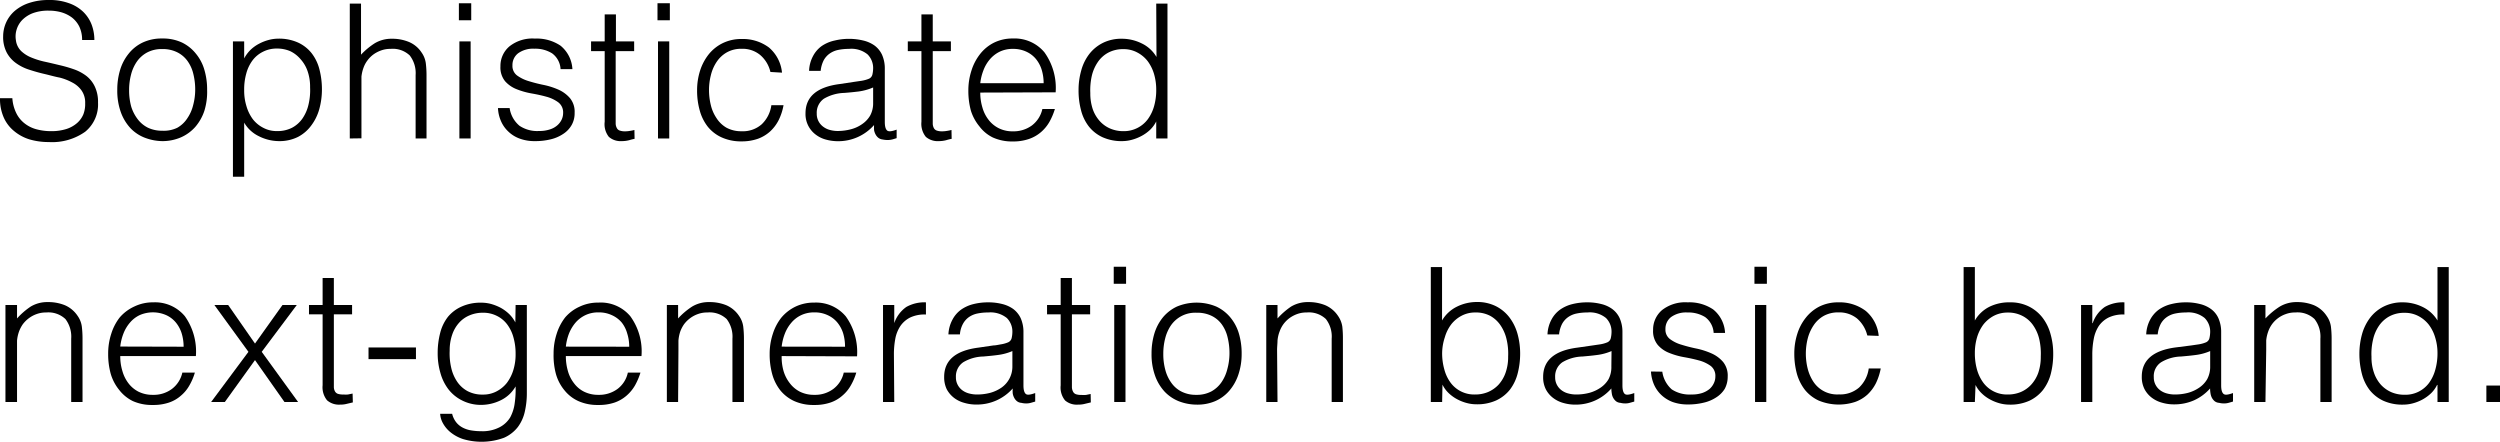 <svg xmlns="http://www.w3.org/2000/svg" viewBox="0 0 293.54 51.87"><g id="レイヤー_2" data-name="レイヤー 2"><g id="text"><path d="M1.45,11.53a4.65,4.65,0,0,0,.48,1.79,3.43,3.43,0,0,0,1,1.2,3.82,3.82,0,0,0,1.39.67A6.6,6.6,0,0,0,6,15.4a5.78,5.78,0,0,0,1.82-.26,3.56,3.56,0,0,0,1.26-.72,2.8,2.8,0,0,0,.71-1A3.35,3.35,0,0,0,10,12.12a2.46,2.46,0,0,0-.42-1.49,3,3,0,0,0-1.09-.94A6.33,6.33,0,0,0,7,9.11C6.41,9,5.81,8.82,5.2,8.68S4,8.37,3.42,8.18a5.42,5.42,0,0,1-1.54-.77A3.64,3.64,0,0,1,.79,6.17,3.93,3.93,0,0,1,.37,4.25,4,4,0,0,1,.71,2.66a3.93,3.93,0,0,1,1-1.36A5,5,0,0,1,3.41.35,7.18,7.18,0,0,1,5.74,0,6.61,6.61,0,0,1,8.08.37a4.59,4.59,0,0,1,1.67,1,4.18,4.18,0,0,1,1,1.5,5.08,5.08,0,0,1,.33,1.83H9.64a3.59,3.59,0,0,0-.32-1.56,3.1,3.1,0,0,0-.87-1.08,3.9,3.9,0,0,0-1.26-.62,5.39,5.39,0,0,0-1.45-.19,5.15,5.15,0,0,0-1.92.31,3.5,3.5,0,0,0-1.25.83,2.79,2.79,0,0,0-.63,1.12,2.7,2.7,0,0,0-.07,1.23A2.13,2.13,0,0,0,2.49,6a3.79,3.79,0,0,0,1.18.75,9.22,9.22,0,0,0,1.56.49c.56.12,1.14.26,1.72.4a15.36,15.36,0,0,1,1.71.49,5.34,5.34,0,0,1,1.46.77,3.44,3.44,0,0,1,1,1.24,4.16,4.16,0,0,1,.39,1.91A4.13,4.13,0,0,1,10,15.47a6.72,6.72,0,0,1-4.27,1.21,8,8,0,0,1-2.29-.32,5.21,5.21,0,0,1-1.82-1,4.29,4.29,0,0,1-1.2-1.61A5.38,5.38,0,0,1,0,11.53Z"/><path d="M19.05,16.57a6,6,0,0,1-2.05-.4,4.63,4.63,0,0,1-1.68-1.12,5.5,5.5,0,0,1-1.13-1.87,7.46,7.46,0,0,1-.42-2.62,8,8,0,0,1,.33-2.34,5.6,5.6,0,0,1,1-1.91A4.65,4.65,0,0,1,16.74,5a5.24,5.24,0,0,1,2.31-.48A5.27,5.27,0,0,1,21.38,5,4.74,4.74,0,0,1,23,6.3a5.24,5.24,0,0,1,1,1.91,8.09,8.09,0,0,1,.32,2.35A7.57,7.57,0,0,1,24,13a5.59,5.59,0,0,1-1.07,1.9,4.84,4.84,0,0,1-1.67,1.22A5.46,5.46,0,0,1,19.05,16.57Zm3.87-6a7.59,7.59,0,0,0-.22-1.89A4.28,4.28,0,0,0,22,7.14a3.27,3.27,0,0,0-1.19-1,3.81,3.81,0,0,0-1.78-.38,3.62,3.62,0,0,0-1.77.41,3.47,3.47,0,0,0-1.2,1.08,4.69,4.69,0,0,0-.68,1.54,7.08,7.08,0,0,0-.22,1.79,7.13,7.13,0,0,0,.25,1.95A4.74,4.74,0,0,0,16.17,14a3.43,3.43,0,0,0,1.21,1,3.83,3.83,0,0,0,1.67.35A3.62,3.62,0,0,0,20.82,15,3.4,3.4,0,0,0,22,13.88a4.67,4.67,0,0,0,.68-1.54A7,7,0,0,0,22.92,10.56Z"/><path d="M28.67,20.75H27.35V4.86h1.32v2h0a4.13,4.13,0,0,1,.74-1,4.32,4.32,0,0,1,1-.72,5.24,5.24,0,0,1,1.11-.44,4.39,4.39,0,0,1,1.12-.16A5.38,5.38,0,0,1,35,5a4.34,4.34,0,0,1,1.6,1.26,5.16,5.16,0,0,1,.91,1.9,9.42,9.42,0,0,1,.29,2.36,8.73,8.73,0,0,1-.31,2.29,5.74,5.74,0,0,1-.94,1.92A4.53,4.53,0,0,1,35,16.07a4.85,4.85,0,0,1-2.25.5A5.3,5.3,0,0,1,30.41,16a4,4,0,0,1-1.74-1.6Zm0-10.15a6.16,6.16,0,0,0,.26,1.84A4.82,4.82,0,0,0,29.69,14a3.64,3.64,0,0,0,1.21,1,3.32,3.32,0,0,0,1.62.39A3.73,3.73,0,0,0,34.29,15a3.48,3.48,0,0,0,1.24-1.11,4.76,4.76,0,0,0,.7-1.64,7.24,7.24,0,0,0,.18-2,5.59,5.59,0,0,0-.3-1.91,4.06,4.06,0,0,0-.82-1.39A3.63,3.63,0,0,0,34.06,6a3.92,3.92,0,0,0-1.54-.3,3.52,3.52,0,0,0-1.65.38,3.42,3.42,0,0,0-1.21,1,4.5,4.5,0,0,0-.74,1.54A6.91,6.91,0,0,0,28.67,10.6Z"/><path d="M41.07,16.26V.42h1.32v6A8.46,8.46,0,0,1,44,5.08a3.82,3.82,0,0,1,2-.53,5.1,5.1,0,0,1,2,.37,3.31,3.31,0,0,1,1.51,1.26A2.8,2.8,0,0,1,50,7.45a11.67,11.67,0,0,1,.08,1.35v7.46H48.8V8.82a3.39,3.39,0,0,0-.69-2.31,2.9,2.9,0,0,0-2.26-.77,3.06,3.06,0,0,0-1.12.19,3.52,3.52,0,0,0-.92.49,3.31,3.31,0,0,0-.69.71,3.16,3.16,0,0,0-.44.83A4.34,4.34,0,0,0,42.44,9c0,.34,0,.7,0,1.1v6.14Z"/><path d="M53.88,2.38v-2h1.45v2Zm.06,13.88V4.86h1.32v11.4Z"/><path d="M59.84,12.69A3.32,3.32,0,0,0,61,14.77a3.73,3.73,0,0,0,2.3.61,3.88,3.88,0,0,0,1.25-.18,2.4,2.4,0,0,0,.87-.47,2.06,2.06,0,0,0,.52-.67,1.82,1.82,0,0,0,.18-.79A1.47,1.47,0,0,0,65.53,12a4.19,4.19,0,0,0-1.36-.64c-.54-.15-1.13-.28-1.76-.39a8.76,8.76,0,0,1-1.76-.5,3.53,3.53,0,0,1-1.35-.94,2.55,2.55,0,0,1-.54-1.74,3,3,0,0,1,1.05-2.34,4.34,4.34,0,0,1,3-.92,5,5,0,0,1,3,.83,3.8,3.8,0,0,1,1.4,2.76H65.82a2.45,2.45,0,0,0-1-1.86,3.72,3.72,0,0,0-2.08-.54,3,3,0,0,0-1.91.54,1.74,1.74,0,0,0-.66,1.42,1.39,1.39,0,0,0,.54,1.18,4.47,4.47,0,0,0,1.35.66,18,18,0,0,0,1.76.45,8.63,8.63,0,0,1,1.76.56,3.86,3.86,0,0,1,1.35,1,2.51,2.51,0,0,1,.54,1.71,2.79,2.79,0,0,1-.35,1.44,3,3,0,0,1-1,1.05,4.51,4.51,0,0,1-1.46.63,7.67,7.67,0,0,1-1.86.21,5,5,0,0,1-1.79-.3,3.76,3.76,0,0,1-1.33-.83,3.65,3.65,0,0,1-.86-1.23,4.23,4.23,0,0,1-.35-1.52Z"/><path d="M74.51,16.3a5.82,5.82,0,0,0-.63.16,3.48,3.48,0,0,1-.88.11,2.1,2.1,0,0,1-1.51-.5A2.38,2.38,0,0,1,71,14.3V6h-1.6V4.86H71V1.69h1.32V4.86h2.14V6H72.29v7.81c0,.28,0,.52,0,.73a1.18,1.18,0,0,0,.14.5.58.58,0,0,0,.34.29,1.84,1.84,0,0,0,.65.09,3.27,3.27,0,0,0,.53-.05,4.29,4.29,0,0,0,.54-.11Z"/><path d="M77.2,2.38v-2h1.45v2Zm.06,13.88V4.86h1.32v11.4Z"/><path d="M90.46,8.45a3.73,3.73,0,0,0-1.21-2,3.25,3.25,0,0,0-2.17-.72,3.4,3.4,0,0,0-1.74.42,3.52,3.52,0,0,0-1.19,1.11,4.77,4.77,0,0,0-.68,1.56,7,7,0,0,0-.22,1.75,7.37,7.37,0,0,0,.21,1.76,4.65,4.65,0,0,0,.67,1.54A3.42,3.42,0,0,0,85.31,15a3.62,3.62,0,0,0,1.77.41,3.33,3.33,0,0,0,2.36-.82,3.79,3.79,0,0,0,1.13-2.24H92a6.62,6.62,0,0,1-.56,1.73,4.76,4.76,0,0,1-1,1.34,4.33,4.33,0,0,1-1.44.87,5.67,5.67,0,0,1-1.91.31,5.52,5.52,0,0,1-2.36-.47,4.44,4.44,0,0,1-1.63-1.26,5.37,5.37,0,0,1-.94-1.9,8.57,8.57,0,0,1-.31-2.36,7.54,7.54,0,0,1,.34-2.28,6.05,6.05,0,0,1,1-1.92,4.84,4.84,0,0,1,1.64-1.33,4.92,4.92,0,0,1,2.26-.5,5.1,5.1,0,0,1,3.2,1,4.42,4.42,0,0,1,1.53,2.95Z"/><path d="M100.3,9.61l.89-.13a3.79,3.79,0,0,0,.85-.24.72.72,0,0,0,.4-.52,3.3,3.3,0,0,0,.08-.67,2.26,2.26,0,0,0-.65-1.66,3,3,0,0,0-2.19-.65,6.1,6.1,0,0,0-1.25.12,2.65,2.65,0,0,0-1,.42,2.36,2.36,0,0,0-.71.79,3.49,3.49,0,0,0-.36,1.25H95a3.94,3.94,0,0,1,.46-1.73,3.41,3.41,0,0,1,1-1.17A4.28,4.28,0,0,1,98,4.76a7.2,7.2,0,0,1,3.37,0,3.8,3.8,0,0,1,1.32.59,2.87,2.87,0,0,1,.88,1.09,4,4,0,0,1,.32,1.68v6.2c0,.51.09.84.27,1s.56.11,1.12-.1v1l-.46.14a2.32,2.32,0,0,1-.58.08,2.88,2.88,0,0,1-.59-.06,1,1,0,0,1-.53-.21,1.26,1.26,0,0,1-.32-.4,1.64,1.64,0,0,1-.17-.5,5.47,5.47,0,0,1,0-.59,5.59,5.59,0,0,1-4.25,1.9,5.38,5.38,0,0,1-1.44-.2,3.43,3.43,0,0,1-1.22-.62,3,3,0,0,1-1.14-2.46q0-2.91,4-3.43Zm2.22.66a6.57,6.57,0,0,1-1.69.47c-.58.07-1.15.13-1.72.17a5,5,0,0,0-2.37.68,2,2,0,0,0-.84,1.74,1.85,1.85,0,0,0,.21.91,1.89,1.89,0,0,0,.55.64,2.23,2.23,0,0,0,.79.38,3.5,3.5,0,0,0,.91.12,6.08,6.08,0,0,0,1.54-.2,4,4,0,0,0,1.33-.61,3.1,3.1,0,0,0,.94-1,3,3,0,0,0,.35-1.48Z"/><path d="M111.74,16.3a5.89,5.89,0,0,0-.64.16,3.48,3.48,0,0,1-.88.11,2.12,2.12,0,0,1-1.51-.5,2.43,2.43,0,0,1-.52-1.77V6h-1.6V4.86h1.6V1.69h1.33V4.86h2.13V6h-2.13v7.81c0,.28,0,.52,0,.73a1.18,1.18,0,0,0,.13.5.61.61,0,0,0,.34.29,1.84,1.84,0,0,0,.65.09,3.5,3.5,0,0,0,.54-.05,5.17,5.17,0,0,0,.54-.11Z"/><path d="M115.1,10.87a5.92,5.92,0,0,0,.25,1.75,4.17,4.17,0,0,0,.71,1.43,3.45,3.45,0,0,0,1.2,1,3.57,3.57,0,0,0,1.67.37,3.64,3.64,0,0,0,2.22-.68,3.31,3.31,0,0,0,1.24-1.94h1.47a7.53,7.53,0,0,1-.64,1.51,4.61,4.61,0,0,1-1,1.21,4.32,4.32,0,0,1-1.41.8,5.69,5.69,0,0,1-1.89.29,5.47,5.47,0,0,1-2.35-.47A4.36,4.36,0,0,1,115,14.84,5.43,5.43,0,0,1,114,13a8.85,8.85,0,0,1-.3-2.35,7.51,7.51,0,0,1,.36-2.35,6.06,6.06,0,0,1,1-1.93A4.8,4.8,0,0,1,116.73,5a4.9,4.9,0,0,1,2.2-.48,4.55,4.55,0,0,1,3.7,1.62,7.16,7.16,0,0,1,1.32,4.7Zm7.44-1.1a5.44,5.44,0,0,0-.23-1.58,3.78,3.78,0,0,0-.68-1.27,3.18,3.18,0,0,0-1.14-.86,3.65,3.65,0,0,0-1.56-.32,3.47,3.47,0,0,0-1.55.33,3.56,3.56,0,0,0-1.14.88,4.3,4.3,0,0,0-.76,1.28,6,6,0,0,0-.38,1.54Z"/><path d="M135.76.42h1.32V16.26h-1.32v-2h0a3.66,3.66,0,0,1-.74,1,4.6,4.6,0,0,1-1,.71,5.24,5.24,0,0,1-1.11.44,4.45,4.45,0,0,1-1.12.16,5.42,5.42,0,0,1-2.36-.47,4.39,4.39,0,0,1-1.59-1.26,5.16,5.16,0,0,1-.91-1.9,9,9,0,0,1-.29-2.36,8.33,8.33,0,0,1,.31-2.29,5.54,5.54,0,0,1,.93-1.92,4.65,4.65,0,0,1,1.59-1.32,4.82,4.82,0,0,1,2.25-.5,5.23,5.23,0,0,1,2.32.54,4,4,0,0,1,1.75,1.6Zm0,10.1a6.49,6.49,0,0,0-.26-1.84,4.82,4.82,0,0,0-.76-1.52,3.74,3.74,0,0,0-1.21-1,3.35,3.35,0,0,0-1.62-.39,3.69,3.69,0,0,0-1.78.41,3.45,3.45,0,0,0-1.23,1.11,4.77,4.77,0,0,0-.71,1.64,7.65,7.65,0,0,0-.17,2,5.79,5.79,0,0,0,.29,1.9,4.13,4.13,0,0,0,.83,1.4,3.54,3.54,0,0,0,1.23.87,3.88,3.88,0,0,0,1.54.3,3.49,3.49,0,0,0,2.86-1.4,4.79,4.79,0,0,0,.74-1.54A6.91,6.91,0,0,0,135.76,10.52Z"/><path d="M2,47.2H.64V35.81H2v1.58A8.45,8.45,0,0,1,3.6,36a3.76,3.76,0,0,1,2-.53,5.22,5.22,0,0,1,2,.36,3.42,3.42,0,0,1,1.52,1.27,2.79,2.79,0,0,1,.49,1.26,12,12,0,0,1,.08,1.36V47.2H8.36V39.77a3.41,3.41,0,0,0-.68-2.31,2.92,2.92,0,0,0-2.27-.77,3.1,3.1,0,0,0-1.12.19,3.45,3.45,0,0,0-.91.49,3.57,3.57,0,0,0-.7.7,3.75,3.75,0,0,0-.44.84A4.34,4.34,0,0,0,2,40c0,.33,0,.7,0,1.1Z"/><path d="M14.12,41.81a5.88,5.88,0,0,0,.25,1.75A4.26,4.26,0,0,0,15.08,45a3.45,3.45,0,0,0,1.2,1,3.7,3.7,0,0,0,1.67.36,3.57,3.57,0,0,0,2.22-.68,3.29,3.29,0,0,0,1.24-1.93h1.47a6.71,6.71,0,0,1-.64,1.5,4.31,4.31,0,0,1-1,1.21,4.07,4.07,0,0,1-1.41.81,5.7,5.7,0,0,1-1.89.28,5.47,5.47,0,0,1-2.35-.46A4.55,4.55,0,0,1,14,45.79a5.39,5.39,0,0,1-1-1.9,8.72,8.72,0,0,1-.3-2.34,7.46,7.46,0,0,1,.36-2.35,6,6,0,0,1,1-1.93A5,5,0,0,1,15.75,36,5,5,0,0,1,18,35.5a4.55,4.55,0,0,1,3.7,1.62A7.15,7.15,0,0,1,23,41.81Zm7.44-1.1a5.37,5.37,0,0,0-.23-1.57,3.78,3.78,0,0,0-.68-1.27A3.18,3.18,0,0,0,19.51,37a3.88,3.88,0,0,0-3.11,0,3.42,3.42,0,0,0-1.14.88,4.38,4.38,0,0,0-.76,1.27,6.09,6.09,0,0,0-.38,1.54Z"/><path d="M29.94,42.28,26.4,47.2H24.79l4.38-5.89-4-5.5h1.62l3.15,4.53,3.23-4.53h1.68l-4.12,5.5L35,47.2H33.4Z"/><path d="M41.43,47.25l-.64.15a3.08,3.08,0,0,1-.88.11A2.11,2.11,0,0,1,38.4,47a2.43,2.43,0,0,1-.52-1.77V36.91h-1.6v-1.1h1.6V32.64H39.2v3.17h2.14v1.1H39.2v7.81q0,.42,0,.72a1.06,1.06,0,0,0,.13.51.62.62,0,0,0,.34.29,1.87,1.87,0,0,0,.65.08,3.44,3.44,0,0,0,.54,0l.54-.11Z"/><path d="M48.84,40.8v1.37H43.27V40.8Z"/><path d="M60.54,35.81h1.32V46.1a9.68,9.68,0,0,1-.23,2.19,4.74,4.74,0,0,1-.82,1.84,4.2,4.2,0,0,1-1.63,1.27,7.62,7.62,0,0,1-4.82.15,4.65,4.65,0,0,1-1.47-.8A3.6,3.6,0,0,1,52,49.68a2.58,2.58,0,0,1-.32-1.09h1.41a2.61,2.61,0,0,0,.48,1,2.36,2.36,0,0,0,.78.63,3.26,3.26,0,0,0,1,.32,7.15,7.15,0,0,0,1.15.09,4.31,4.31,0,0,0,2.15-.46A3.14,3.14,0,0,0,59.91,49a4.84,4.84,0,0,0,.53-1.7,11.2,11.2,0,0,0,.1-1.93A4,4,0,0,1,58.79,47a5.23,5.23,0,0,1-2.32.54A4.85,4.85,0,0,1,54.22,47a4.65,4.65,0,0,1-1.59-1.32,5.68,5.68,0,0,1-.93-1.93,8.22,8.22,0,0,1-.31-2.29,9.34,9.34,0,0,1,.29-2.35,5.09,5.09,0,0,1,.91-1.9A4.36,4.36,0,0,1,54.19,36a5.38,5.38,0,0,1,2.35-.46,4.37,4.37,0,0,1,1.12.15,5.83,5.83,0,0,1,1.11.44,4.69,4.69,0,0,1,1,.73,3.77,3.77,0,0,1,.74,1h0Zm0,5.74a6.91,6.91,0,0,0-.25-1.92,4.5,4.5,0,0,0-.74-1.54,3.35,3.35,0,0,0-1.21-1,3.52,3.52,0,0,0-1.65-.37,3.92,3.92,0,0,0-1.54.3,3.39,3.39,0,0,0-1.23.86,4,4,0,0,0-.82,1.4,5.57,5.57,0,0,0-.3,1.9,7.35,7.35,0,0,0,.18,2,4.76,4.76,0,0,0,.7,1.64,3.45,3.45,0,0,0,1.23,1.11,3.68,3.68,0,0,0,1.78.4,3.34,3.34,0,0,0,1.62-.38,3.76,3.76,0,0,0,1.21-1,4.93,4.93,0,0,0,.76-1.52A6.16,6.16,0,0,0,60.54,41.55Z"/><path d="M66.44,41.81a6.22,6.22,0,0,0,.24,1.75A4.1,4.1,0,0,0,67.4,45a3.28,3.28,0,0,0,1.2,1,3.7,3.7,0,0,0,1.67.36,3.62,3.62,0,0,0,2.22-.68,3.23,3.23,0,0,0,1.23-1.93H75.2a7.78,7.78,0,0,1-.64,1.5,4.68,4.68,0,0,1-1,1.21,4.27,4.27,0,0,1-1.41.81,5.7,5.7,0,0,1-1.89.28,5.52,5.52,0,0,1-2.36-.46,4.43,4.43,0,0,1-1.62-1.26,5.23,5.23,0,0,1-1-1.9A8.33,8.33,0,0,1,65,41.55a7.46,7.46,0,0,1,.36-2.35,6.07,6.07,0,0,1,1-1.93A4.85,4.85,0,0,1,68.07,36a5,5,0,0,1,2.2-.47A4.52,4.52,0,0,1,74,37.12a7,7,0,0,1,1.32,4.69Zm7.44-1.1a5.06,5.06,0,0,0-.24-1.57A3.61,3.61,0,0,0,73,37.87,3.24,3.24,0,0,0,71.83,37a3.54,3.54,0,0,0-1.56-.32,3.44,3.44,0,0,0-1.55.33,3.56,3.56,0,0,0-1.15.88,4.61,4.61,0,0,0-.76,1.27,6.08,6.08,0,0,0-.37,1.54Z"/><path d="M79.62,47.2H78.3V35.81h1.32v1.58A8.45,8.45,0,0,1,81.26,36a3.76,3.76,0,0,1,2-.53,5.22,5.22,0,0,1,2,.36,3.42,3.42,0,0,1,1.52,1.27,2.79,2.79,0,0,1,.49,1.26,12,12,0,0,1,.08,1.36V47.2H86V39.77a3.41,3.41,0,0,0-.68-2.31,2.92,2.92,0,0,0-2.27-.77,3.1,3.1,0,0,0-1.12.19,3.45,3.45,0,0,0-.91.49,3.57,3.57,0,0,0-.7.7,3.75,3.75,0,0,0-.44.84A4.34,4.34,0,0,0,79.66,40c0,.33,0,.7,0,1.1Z"/><path d="M91.78,41.81A5.88,5.88,0,0,0,92,43.56,4.26,4.26,0,0,0,92.74,45a3.45,3.45,0,0,0,1.2,1,3.7,3.7,0,0,0,1.67.36,3.57,3.57,0,0,0,2.22-.68,3.29,3.29,0,0,0,1.24-1.93h1.47a6.71,6.71,0,0,1-.64,1.5,4.31,4.31,0,0,1-1,1.21,4.07,4.07,0,0,1-1.41.81,5.7,5.7,0,0,1-1.89.28,5.47,5.47,0,0,1-2.35-.46,4.55,4.55,0,0,1-1.63-1.26,5.39,5.39,0,0,1-.95-1.9,8.72,8.72,0,0,1-.3-2.34,7.46,7.46,0,0,1,.36-2.35,6,6,0,0,1,1-1.93A5,5,0,0,1,93.41,36a5,5,0,0,1,2.2-.47,4.55,4.55,0,0,1,3.7,1.62,7.15,7.15,0,0,1,1.32,4.69Zm7.44-1.1A5.37,5.37,0,0,0,99,39.14a3.78,3.78,0,0,0-.68-1.27A3.18,3.18,0,0,0,97.17,37a3.51,3.51,0,0,0-1.56-.32,3.47,3.47,0,0,0-1.55.33,3.42,3.42,0,0,0-1.14.88,4.38,4.38,0,0,0-.76,1.27,6.09,6.09,0,0,0-.38,1.54Z"/><path d="M105,47.2h-1.32V35.81H105v2.13h0a3.83,3.83,0,0,1,1.42-1.9,4.33,4.33,0,0,1,2.3-.54v1.43a3.92,3.92,0,0,0-1.85.35,3.05,3.05,0,0,0-1.15,1,4,4,0,0,0-.6,1.51,9.78,9.78,0,0,0-.16,1.82Z"/><path d="M116.64,40.56c.25,0,.55-.07.89-.13a3.5,3.5,0,0,0,.85-.24.72.72,0,0,0,.41-.52,3.38,3.38,0,0,0,.08-.67,2.25,2.25,0,0,0-.65-1.66,3.06,3.06,0,0,0-2.19-.65,6.13,6.13,0,0,0-1.26.12,2.72,2.72,0,0,0-1,.42,2.33,2.33,0,0,0-.7.79,3.07,3.07,0,0,0-.36,1.24h-1.35a4,4,0,0,1,.47-1.72,3.41,3.41,0,0,1,1-1.17,4.28,4.28,0,0,1,1.45-.66,7.05,7.05,0,0,1,1.75-.21,6.54,6.54,0,0,1,1.62.19,3.78,3.78,0,0,1,1.32.59,2.89,2.89,0,0,1,.88,1.09,4,4,0,0,1,.32,1.67v6.21c0,.51.09.84.27,1s.55.1,1.11-.1v1l-.45.13a2,2,0,0,1-.58.09,2.35,2.35,0,0,1-.6-.07.91.91,0,0,1-.52-.2,1.23,1.23,0,0,1-.32-.4,1.61,1.61,0,0,1-.17-.51,3.52,3.52,0,0,1,0-.58,5.58,5.58,0,0,1-4.25,1.89,4.91,4.91,0,0,1-1.44-.2A3.42,3.42,0,0,1,112,46.7a3.19,3.19,0,0,1-.84-1,3.26,3.26,0,0,1-.3-1.45c0-1.93,1.32-3.08,4-3.43Zm2.23.66a6.23,6.23,0,0,1-1.7.46c-.57.08-1.14.13-1.71.18a4.8,4.8,0,0,0-2.37.68,2,2,0,0,0-.85,1.74,1.85,1.85,0,0,0,.21.91,1.89,1.89,0,0,0,.55.64,2.3,2.3,0,0,0,.79.37,3.57,3.57,0,0,0,.92.12,6.07,6.07,0,0,0,1.54-.19,4.38,4.38,0,0,0,1.33-.61A3,3,0,0,0,118.87,43Z"/><path d="M128.08,47.25l-.63.15a3.1,3.1,0,0,1-.89.11,2.09,2.09,0,0,1-1.5-.49,2.38,2.38,0,0,1-.52-1.77V36.91h-1.6v-1.1h1.6V32.64h1.32v3.17H128v1.1h-2.14v7.81c0,.28,0,.52,0,.72A1.19,1.19,0,0,0,126,46a.62.62,0,0,0,.34.29,1.85,1.85,0,0,0,.64.08,3.27,3.27,0,0,0,.54,0l.54-.11Z"/><path d="M130.77,33.32v-2h1.45v2Zm.06,13.88V35.81h1.32V47.2Z"/><path d="M140.49,47.51a5.85,5.85,0,0,1-2.06-.39A4.71,4.71,0,0,1,136.76,46a5.4,5.4,0,0,1-1.13-1.87,7.4,7.4,0,0,1-.42-2.61,8.09,8.09,0,0,1,.33-2.35,5.55,5.55,0,0,1,1-1.9A4.79,4.79,0,0,1,138.18,36a6,6,0,0,1,4.64,0,4.77,4.77,0,0,1,1.65,1.28,5.28,5.28,0,0,1,1,1.9,8.21,8.21,0,0,1,.32,2.36A7.57,7.57,0,0,1,145.4,44a5.64,5.64,0,0,1-1.07,1.89,4.6,4.6,0,0,1-1.67,1.22A5.29,5.29,0,0,1,140.49,47.51Zm3.87-6a7.68,7.68,0,0,0-.22-1.9,4.31,4.31,0,0,0-.68-1.52,3.21,3.21,0,0,0-1.19-1,3.81,3.81,0,0,0-1.78-.37,3.46,3.46,0,0,0-3,1.48,4.78,4.78,0,0,0-.68,1.54,7.16,7.16,0,0,0-.22,1.8,7,7,0,0,0,.25,1.94,4.54,4.54,0,0,0,.74,1.53,3.23,3.23,0,0,0,1.21,1,3.7,3.7,0,0,0,1.67.35,3.62,3.62,0,0,0,1.77-.4,3.49,3.49,0,0,0,1.2-1.09,4.76,4.76,0,0,0,.68-1.54A7,7,0,0,0,144.36,41.51Z"/><path d="M150,47.2h-1.32V35.81H150v1.58A8.76,8.76,0,0,1,151.59,36a3.78,3.78,0,0,1,2-.53,5.2,5.2,0,0,1,2,.36,3.42,3.42,0,0,1,1.52,1.27,2.93,2.93,0,0,1,.5,1.26,12,12,0,0,1,.07,1.36V47.2h-1.32V39.77a3.36,3.36,0,0,0-.68-2.31,2.9,2.9,0,0,0-2.26-.77,3.12,3.12,0,0,0-1.13.19,3.62,3.62,0,0,0-.91.49,3.51,3.51,0,0,0-.69.7,3.38,3.38,0,0,0-.44.84A3.93,3.93,0,0,0,150,40c0,.33-.05.7-.05,1.1Z"/><path d="M169.33,47.2H168V31.36h1.32v6.27A4.14,4.14,0,0,1,171.08,36a5.26,5.26,0,0,1,2.32-.54,4.86,4.86,0,0,1,2.26.5,4.62,4.62,0,0,1,1.58,1.32,5.74,5.74,0,0,1,.94,1.92,8.67,8.67,0,0,1,.31,2.29,9.34,9.34,0,0,1-.29,2.35,5.29,5.29,0,0,1-.91,1.91,4.45,4.45,0,0,1-1.6,1.26,5.38,5.38,0,0,1-2.35.46,4.37,4.37,0,0,1-1.12-.15,5.11,5.11,0,0,1-1.12-.44,4.55,4.55,0,0,1-1-.72,3.48,3.48,0,0,1-.73-1h0Zm0-5.74a7,7,0,0,0,.26,1.93,4.58,4.58,0,0,0,.73,1.54,3.44,3.44,0,0,0,2.86,1.39,3.88,3.88,0,0,0,1.54-.29,3.67,3.67,0,0,0,1.24-.87,4.11,4.11,0,0,0,.82-1.4,5.53,5.53,0,0,0,.3-1.9,7.24,7.24,0,0,0-.18-2,4.87,4.87,0,0,0-.7-1.64A3.51,3.51,0,0,0,175,37.1a3.56,3.56,0,0,0-1.77-.41,3.39,3.39,0,0,0-1.61.38,3.79,3.79,0,0,0-1.21,1,4.62,4.62,0,0,0-.76,1.52A6.14,6.14,0,0,0,169.33,41.46Z"/><path d="M187,40.56l.89-.13a3.64,3.64,0,0,0,.85-.24.71.71,0,0,0,.4-.52,3.38,3.38,0,0,0,.08-.67,2.25,2.25,0,0,0-.65-1.66,3,3,0,0,0-2.19-.65,6.1,6.1,0,0,0-1.25.12,2.65,2.65,0,0,0-1,.42,2.36,2.36,0,0,0-.71.79,3.43,3.43,0,0,0-.36,1.24H181.7a4,4,0,0,1,.46-1.72,3.41,3.41,0,0,1,1-1.17,4.28,4.28,0,0,1,1.45-.66,7.11,7.11,0,0,1,1.75-.21,6.48,6.48,0,0,1,1.62.19,3.62,3.62,0,0,1,1.32.59,2.8,2.8,0,0,1,.88,1.09,4,4,0,0,1,.32,1.67v6.21c0,.51.09.84.27,1s.56.1,1.12-.1v1l-.46.13a2,2,0,0,1-.58.09,2.32,2.32,0,0,1-.59-.07.94.94,0,0,1-.53-.2,1.42,1.42,0,0,1-.48-.91,3.48,3.48,0,0,1-.05-.58A5.53,5.53,0,0,1,185,47.51a5,5,0,0,1-1.45-.2,3.5,3.5,0,0,1-1.22-.61,3,3,0,0,1-.83-1,3.13,3.13,0,0,1-.31-1.45c0-1.93,1.33-3.08,4-3.43Zm2.22.66a6.17,6.17,0,0,1-1.69.46c-.58.08-1.15.13-1.72.18a4.86,4.86,0,0,0-2.37.68,2,2,0,0,0-.84,1.74,1.85,1.85,0,0,0,.21.91,1.89,1.89,0,0,0,.55.64,2.22,2.22,0,0,0,.79.37,3.5,3.5,0,0,0,.91.12,6.07,6.07,0,0,0,1.54-.19,4.38,4.38,0,0,0,1.33-.61,3.1,3.1,0,0,0,.94-1A3.07,3.07,0,0,0,189.2,43Z"/><path d="M195.18,43.64a3.4,3.4,0,0,0,1.11,2.08,3.82,3.82,0,0,0,2.3.6,3.92,3.92,0,0,0,1.26-.17,2.76,2.76,0,0,0,.87-.47,2.06,2.06,0,0,0,.51-.68,1.76,1.76,0,0,0,.18-.79,1.46,1.46,0,0,0-.54-1.24,4.23,4.23,0,0,0-1.35-.64c-.55-.15-1.13-.28-1.76-.39a8.58,8.58,0,0,1-1.76-.5,3.41,3.41,0,0,1-1.36-.95,2.54,2.54,0,0,1-.54-1.73,3,3,0,0,1,1.05-2.35,4.4,4.4,0,0,1,3-.91,5,5,0,0,1,3,.83,3.77,3.77,0,0,1,1.4,2.76h-1.34a2.48,2.48,0,0,0-1-1.86,3.74,3.74,0,0,0-2.08-.54,3,3,0,0,0-1.92.54,1.74,1.74,0,0,0-.66,1.42,1.37,1.37,0,0,0,.54,1.17,4.21,4.21,0,0,0,1.36.66,17.31,17.31,0,0,0,1.76.45,8.85,8.85,0,0,1,1.76.57,3.83,3.83,0,0,1,1.35,1,2.55,2.55,0,0,1,.54,1.72,3,3,0,0,1-.35,1.44,3.14,3.14,0,0,1-1,1,4.47,4.47,0,0,1-1.47.62,7.64,7.64,0,0,1-1.85.21,5.23,5.23,0,0,1-1.8-.29,4,4,0,0,1-1.33-.83,3.79,3.79,0,0,1-.86-1.23,4.5,4.5,0,0,1-.35-1.52Z"/><path d="M206,33.32v-2h1.46v2Zm.07,13.88V35.81h1.32V47.2Z"/><path d="M219.25,39.39a3.83,3.83,0,0,0-1.21-2,3.32,3.32,0,0,0-2.18-.71,3.45,3.45,0,0,0-1.74.42,3.49,3.49,0,0,0-1.18,1.11,5,5,0,0,0-.69,1.56,7.27,7.27,0,0,0,0,3.51,5,5,0,0,0,.67,1.54,3.34,3.34,0,0,0,3,1.49,3.39,3.39,0,0,0,2.37-.81,3.79,3.79,0,0,0,1.13-2.24h1.41a6.94,6.94,0,0,1-.56,1.72,4.81,4.81,0,0,1-1,1.35,4.35,4.35,0,0,1-1.44.86,6.17,6.17,0,0,1-4.27-.15,4.55,4.55,0,0,1-1.63-1.26,5.52,5.52,0,0,1-.95-1.91,8.9,8.9,0,0,1-.3-2.35,7.54,7.54,0,0,1,.34-2.28,5.76,5.76,0,0,1,1-1.92A4.84,4.84,0,0,1,213.61,36a4.91,4.91,0,0,1,2.25-.5,5.08,5.08,0,0,1,3.2,1,4.34,4.34,0,0,1,1.53,2.94Z"/><path d="M231.88,47.2h-1.32V31.36h1.32v6.27A4.08,4.08,0,0,1,233.63,36,5.23,5.23,0,0,1,236,35.5a4.82,4.82,0,0,1,2.25.5,4.65,4.65,0,0,1,1.59,1.32,5.54,5.54,0,0,1,.93,1.92,8.27,8.27,0,0,1,.31,2.29,9.34,9.34,0,0,1-.28,2.35,5.31,5.31,0,0,1-.92,1.91,4.5,4.5,0,0,1-1.59,1.26,5.43,5.43,0,0,1-2.36.46,4.43,4.43,0,0,1-1.12-.15,5.24,5.24,0,0,1-1.11-.44,4.32,4.32,0,0,1-1-.72,3.52,3.52,0,0,1-.74-1h0Zm0-5.74a7,7,0,0,0,.25,1.93,4.79,4.79,0,0,0,.74,1.54,3.44,3.44,0,0,0,2.86,1.39,3.88,3.88,0,0,0,1.54-.29,3.54,3.54,0,0,0,1.23-.87,4.13,4.13,0,0,0,.83-1.4,5.79,5.79,0,0,0,.29-1.9,7.65,7.65,0,0,0-.17-2,4.69,4.69,0,0,0-.71-1.64,3.4,3.4,0,0,0-1.24-1.11,3.62,3.62,0,0,0-1.77-.41,3.46,3.46,0,0,0-1.62.38,3.9,3.9,0,0,0-1.21,1,4.82,4.82,0,0,0-.76,1.52A6.48,6.48,0,0,0,231.88,41.46Z"/><path d="M245.67,47.2h-1.32V35.81h1.32v2.13h.05a3.77,3.77,0,0,1,1.42-1.9,4.3,4.3,0,0,1,2.3-.54v1.43a3.9,3.9,0,0,0-1.85.35,3.09,3.09,0,0,0-1.16,1,4.15,4.15,0,0,0-.59,1.51,9.77,9.77,0,0,0-.17,1.82Z"/><path d="M257.29,40.56l.89-.13a3.64,3.64,0,0,0,.85-.24.71.71,0,0,0,.4-.52,3.38,3.38,0,0,0,.08-.67,2.25,2.25,0,0,0-.65-1.66,3,3,0,0,0-2.19-.65,6.1,6.1,0,0,0-1.25.12,2.65,2.65,0,0,0-1,.42,2.36,2.36,0,0,0-.71.79,3.43,3.43,0,0,0-.36,1.24H252a4,4,0,0,1,.46-1.72,3.51,3.51,0,0,1,1-1.17,4.33,4.33,0,0,1,1.46-.66,7,7,0,0,1,1.74-.21,6.43,6.43,0,0,1,1.62.19,3.62,3.62,0,0,1,1.32.59,2.71,2.71,0,0,1,.88,1.09,4,4,0,0,1,.32,1.67v6.21c0,.51.09.84.28,1s.55.1,1.11-.1v1l-.45.13a2.06,2.06,0,0,1-.59.09,2.32,2.32,0,0,1-.59-.07.94.94,0,0,1-.53-.2,1.38,1.38,0,0,1-.32-.4,1.61,1.61,0,0,1-.16-.51,3.48,3.48,0,0,1-.05-.58A5.55,5.55,0,0,1,257.62,47a5.68,5.68,0,0,1-2.33.48,4.91,4.91,0,0,1-1.44-.2,3.46,3.46,0,0,1-1.23-.61,3,3,0,0,1-.83-1,3.13,3.13,0,0,1-.31-1.45c0-1.93,1.33-3.08,4-3.43Zm2.22.66a6.17,6.17,0,0,1-1.69.46c-.58.08-1.15.13-1.72.18a4.79,4.79,0,0,0-2.36.68,1.94,1.94,0,0,0-.85,1.74,1.85,1.85,0,0,0,.21.91,1.89,1.89,0,0,0,.55.64,2.3,2.3,0,0,0,.79.37,3.5,3.5,0,0,0,.91.12,6.07,6.07,0,0,0,1.54-.19,4.38,4.38,0,0,0,1.33-.61,3.1,3.1,0,0,0,.94-1,3.07,3.07,0,0,0,.35-1.49Z"/><path d="M266,47.2h-1.32V35.81H266v1.58A8.76,8.76,0,0,1,267.68,36a3.82,3.82,0,0,1,2-.53,5.25,5.25,0,0,1,2,.36,3.4,3.4,0,0,1,1.51,1.27,2.81,2.81,0,0,1,.5,1.26,12,12,0,0,1,.08,1.36V47.2h-1.32V39.77a3.36,3.36,0,0,0-.69-2.31,2.9,2.9,0,0,0-2.26-.77,3.06,3.06,0,0,0-1.12.19,3.35,3.35,0,0,0-1.61,1.19,3.38,3.38,0,0,0-.44.84,4.34,4.34,0,0,0-.24,1.06c0,.33,0,.7,0,1.1Z"/><path d="M286.2,31.36h1.32V47.2H286.2v-2h-.05a3.48,3.48,0,0,1-.73,1,4.8,4.8,0,0,1-1,.72,5.11,5.11,0,0,1-1.12.44,4.37,4.37,0,0,1-1.12.15,5.38,5.38,0,0,1-2.35-.46,4.45,4.45,0,0,1-1.6-1.26,5.29,5.29,0,0,1-.91-1.91,9.34,9.34,0,0,1-.29-2.35,8.67,8.67,0,0,1,.31-2.29,5.74,5.74,0,0,1,.94-1.92A4.62,4.62,0,0,1,279.87,36a4.86,4.86,0,0,1,2.26-.5,5.26,5.26,0,0,1,2.32.54,4.14,4.14,0,0,1,1.75,1.59Zm0,10.1a6.14,6.14,0,0,0-.27-1.83,4.62,4.62,0,0,0-.76-1.52,3.79,3.79,0,0,0-1.21-1,3.39,3.39,0,0,0-1.61-.38,3.61,3.61,0,0,0-1.79.41,3.54,3.54,0,0,0-1.23,1.11,4.68,4.68,0,0,0-.7,1.64,7.24,7.24,0,0,0-.18,2,5.53,5.53,0,0,0,.3,1.9,4.11,4.11,0,0,0,.82,1.4,3.67,3.67,0,0,0,1.24.87,3.88,3.88,0,0,0,1.54.29,3.44,3.44,0,0,0,2.86-1.39,4.78,4.78,0,0,0,.73-1.54A7,7,0,0,0,286.2,41.46Z"/><path d="M291.94,47.2V45.27h1.6V47.2Z"/></g></g></svg>